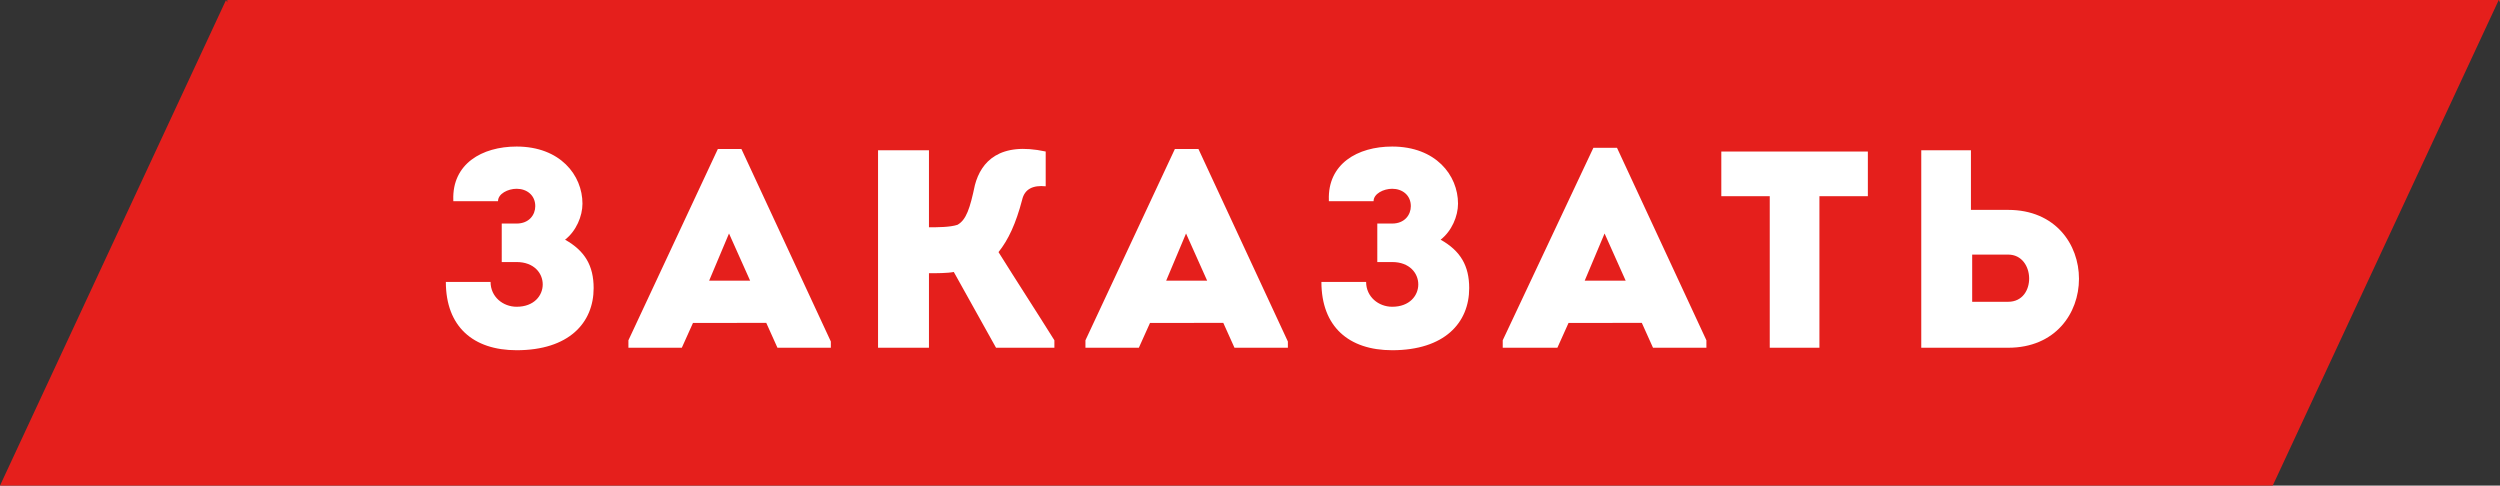 <?xml version="1.0" encoding="utf-8"?>
<!-- Generator: Adobe Illustrator 18.1.0, SVG Export Plug-In . SVG Version: 6.00 Build 0)  -->
<svg version="1.1" id="Layer_1" xmlns="http://www.w3.org/2000/svg" xmlns:xlink="http://www.w3.org/1999/xlink" x="0px" y="0px"
	 viewBox="0 0 201.3 39.1" enable-background="new 0 0 201.3 39.1" xml:space="preserve">
<rect x="0" y="0" width="201.3" height="39.1" fill="#333333" stroke="none"/>
<g>
	<g>
		<polygon fill="#E51F1C" points="183,39.1 201.2,0 18.3,0 18.3,0.2 18.2,0 0,39.1 		"/>
		<polygon fill="#E51F1C" points="201.3,0 201.2,0 201.3,0.2 		"/>
	</g>
	<g>
		<g>
			<path fill="#FFFFFF" d="M36.5,16.1c-0.1-2.9,2.3-4.3,5.1-4.3c3.5,0,5.3,2.3,5.3,4.6c0,1-0.5,2.2-1.4,2.9c1.6,0.9,2.3,2.1,2.3,3.9
				c0,2.8-2,5-6.2,5c-3.5,0-5.7-1.9-5.7-5.5h3.6c0,1.2,1,2,2.1,2c1.4,0,2.1-0.9,2.1-1.8c0-0.9-0.7-1.8-2.1-1.8h-1.2V18h1.2
				c1,0,1.5-0.7,1.5-1.4c0-0.9-0.7-1.4-1.5-1.4c-0.7,0-1.5,0.4-1.5,1H36.5z"/>
			<path fill="#FFFFFF" d="M55.8,26l-0.9,2h-4.3v-0.6L57.8,12h1.9l7.2,15.5V28h-4.3l-0.9-2H55.8z M57.1,22.6h3.3l-1.7-3.8L57.1,22.6
				z"/>
			<path fill="#FFFFFF" d="M76.8,21.9c-0.5,0.1-1.4,0.1-2,0.1v6h-4.1V12.1h4.1v6.2c0.7,0,1.7,0,2.3-0.2c0.7-0.4,1-1.3,1.4-3.2
				c0.5-1.9,2-3.5,5.7-2.7v2.8c-1-0.1-1.7,0.2-1.9,1.1c-0.5,1.9-1.1,3.2-1.9,4.2c1.5,2.4,3,4.7,4.5,7.1V28h-4.7L76.8,21.9z"/>
			<path fill="#FFFFFF" d="M92.6,26l-0.9,2h-4.3v-0.6L94.6,12h1.9l7.2,15.5V28h-4.3l-0.9-2H92.6z M93.9,22.6h3.3l-1.7-3.8L93.9,22.6
				z"/>
			<path fill="#FFFFFF" d="M107,16.1c-0.1-2.9,2.3-4.3,5.1-4.3c3.5,0,5.3,2.3,5.3,4.6c0,1-0.5,2.2-1.4,2.9c1.6,0.9,2.3,2.1,2.3,3.9
				c0,2.8-2,5-6.2,5c-3.5,0-5.7-1.9-5.7-5.5h3.6c0,1.2,1,2,2.1,2c1.4,0,2.1-0.9,2.1-1.8c0-0.9-0.7-1.8-2.1-1.8h-1.2V18h1.2
				c1,0,1.5-0.7,1.5-1.4c0-0.9-0.7-1.4-1.5-1.4c-0.7,0-1.5,0.4-1.5,1H107z"/>
			<path fill="#FFFFFF" d="M126.3,26l-0.9,2H121v-0.6l7.3-15.5h1.9l7.2,15.5V28h-4.3l-0.9-2H126.3z M127.6,22.6h3.3l-1.7-3.8
				L127.6,22.6z"/>
			<path fill="#FFFFFF" d="M138.6,15.8v-3.6h11.8v3.6h-3.9V28h-4V15.8H138.6z"/>
			<path fill="#FFFFFF" d="M158.8,16.9h2.9c7.6,0,7.6,11.1,0,11.1c-2.3,0-4.7,0-7,0c0-5.3,0-10.6,0-15.9c1.3,0,2.7,0,4,0V16.9z
				 M158.8,20.5c0,1.3,0,2.6,0,3.8c1,0,1.9,0,2.9,0c2.3,0,2.2-3.8,0-3.8H158.8z"/>
		</g>
	</g>
</g>
</svg>
